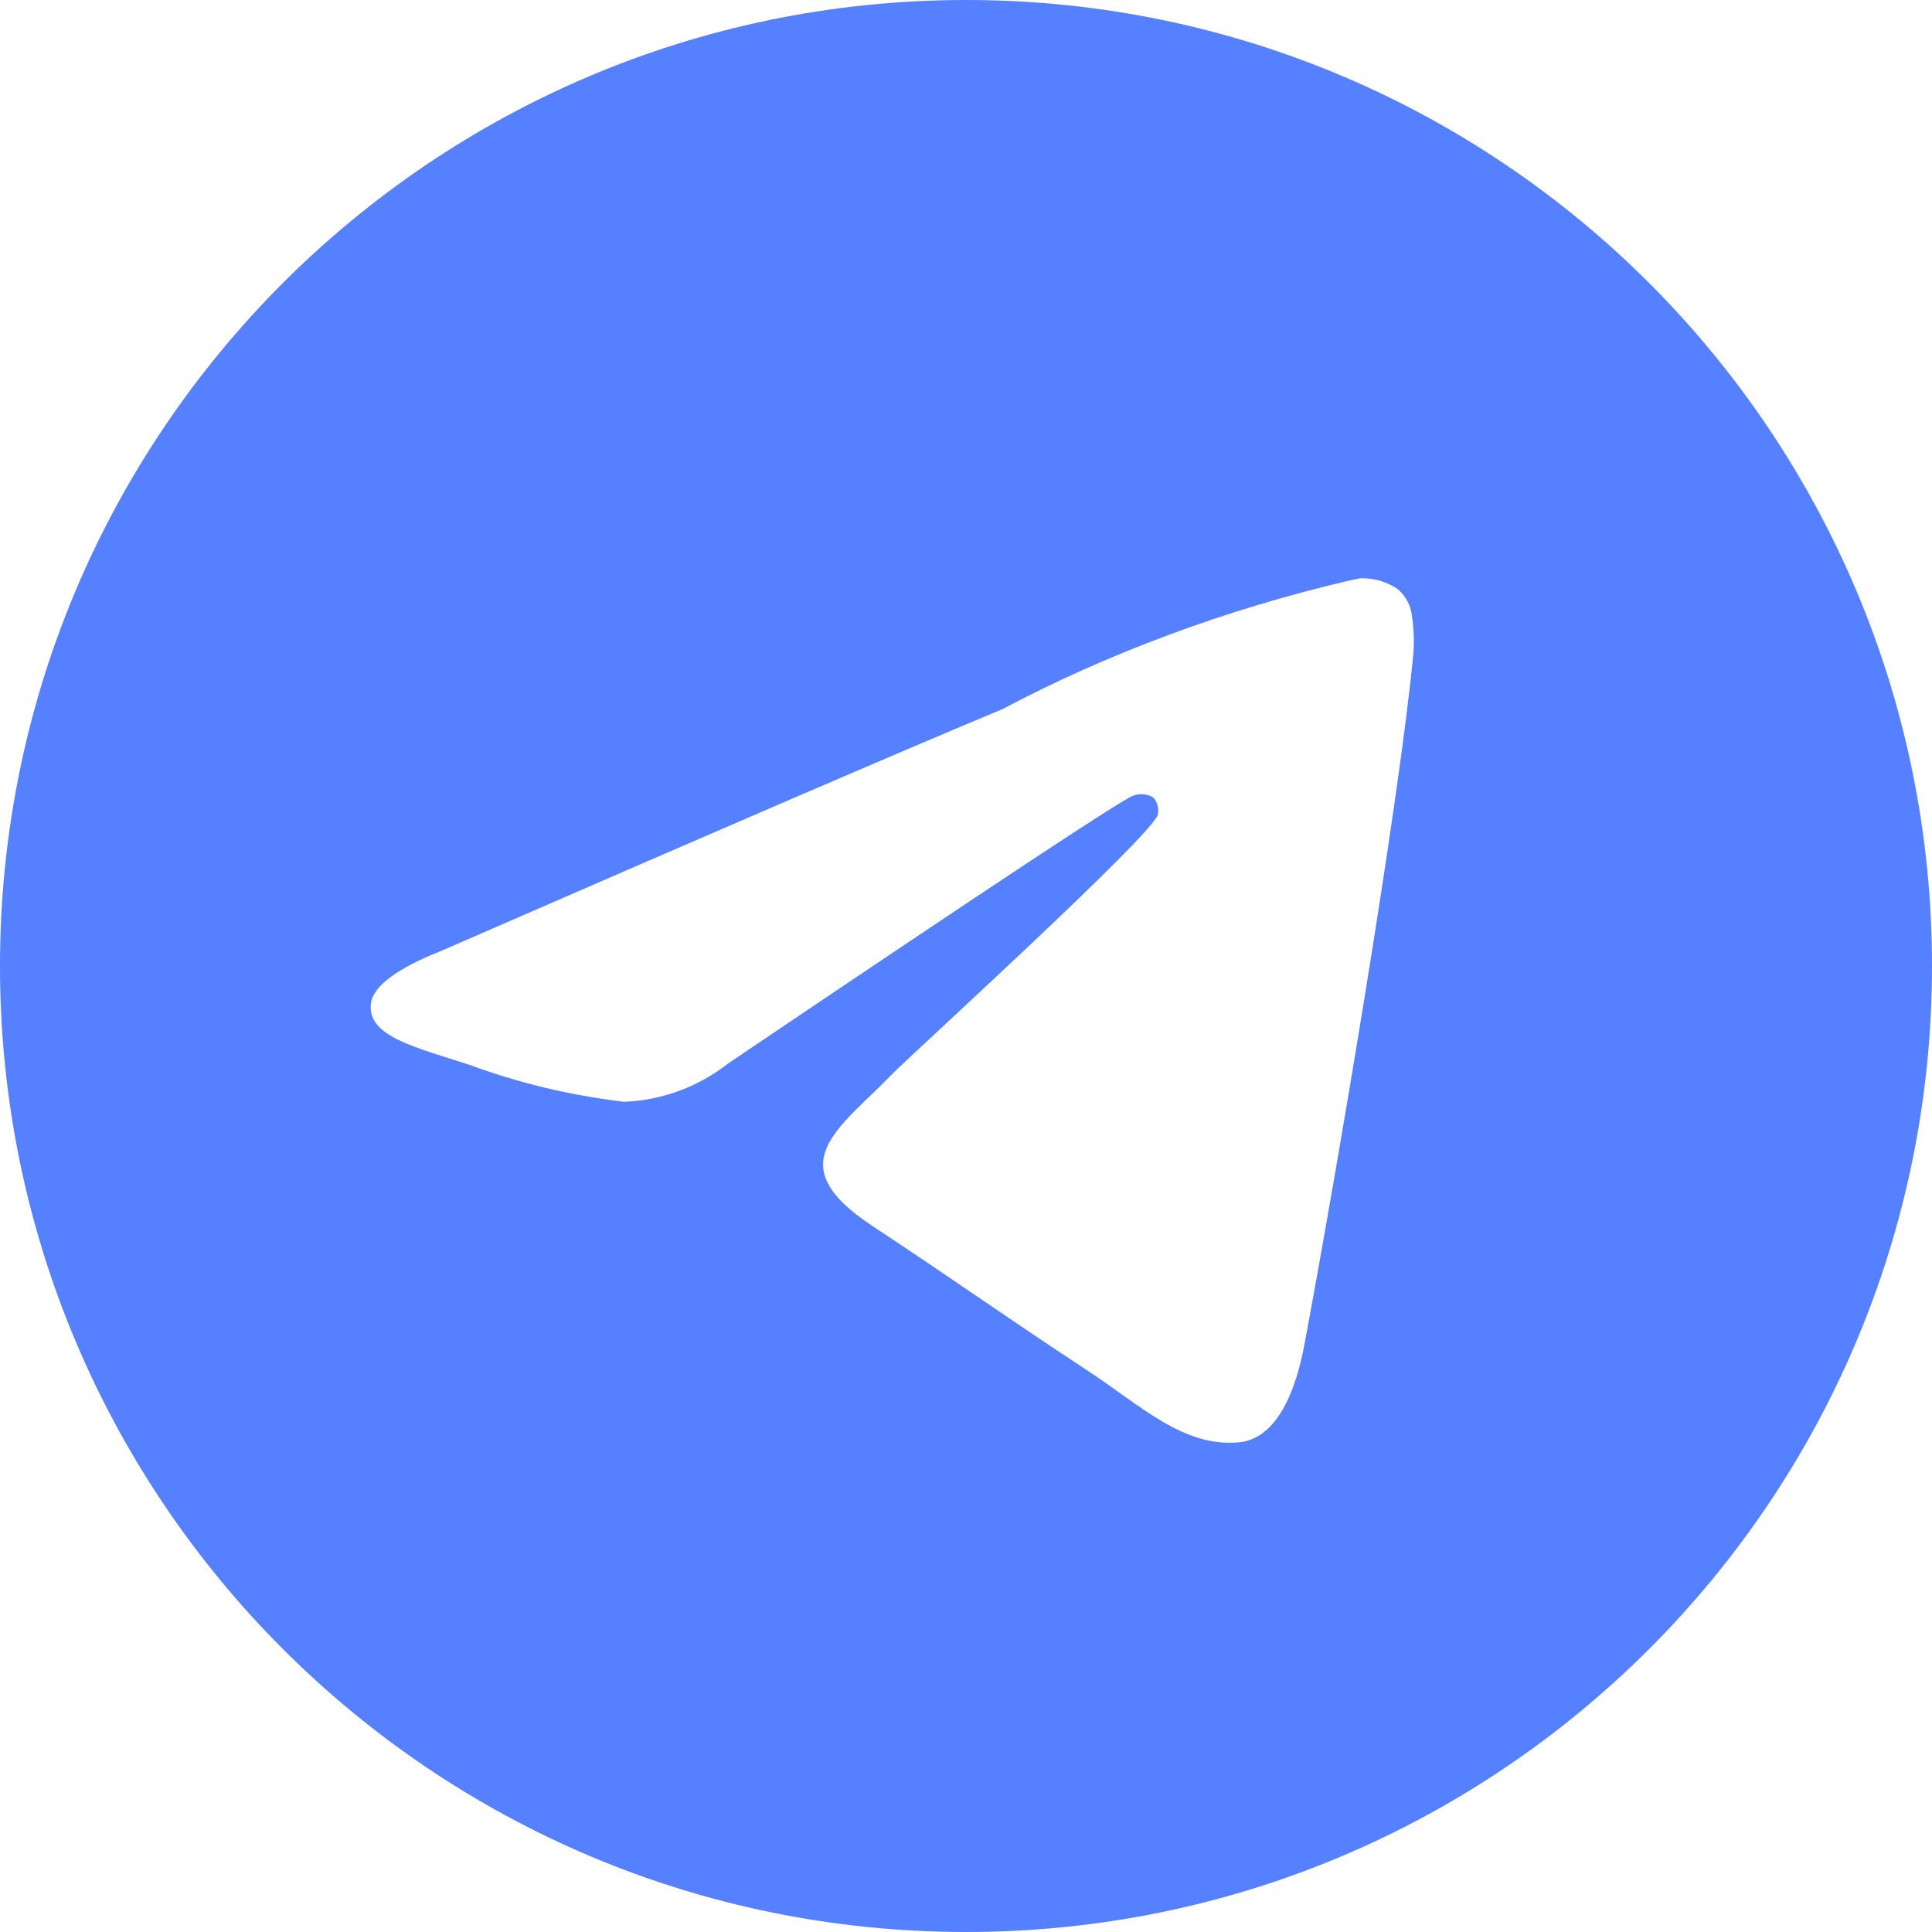 <?xml version="1.0" encoding="UTF-8"?> <svg xmlns="http://www.w3.org/2000/svg" width="42" height="42" viewBox="0 0 42 42" fill="none"><g clip-path="url(#clip0_3_1445)"><path d="M29.585 12.571C29.594 12.571 29.605 12.571 29.616 12.571C29.908 12.571 30.178 12.661 30.4 12.818L30.396 12.815C30.557 12.956 30.666 13.154 30.693 13.377V13.381C30.721 13.551 30.736 13.746 30.736 13.946C30.736 14.036 30.733 14.126 30.726 14.215V14.202C30.412 17.506 29.051 25.517 28.36 29.215C28.067 30.78 27.491 31.305 26.933 31.355C25.721 31.468 24.801 30.555 23.627 29.785C21.789 28.579 20.75 27.828 18.967 26.653C16.905 25.296 18.242 24.547 19.416 23.329C19.724 23.008 25.066 18.148 25.171 17.708C25.176 17.681 25.179 17.652 25.179 17.621C25.179 17.513 25.139 17.413 25.073 17.338C25.001 17.291 24.91 17.264 24.815 17.264C24.752 17.264 24.692 17.277 24.637 17.298L24.639 17.296C24.455 17.338 21.52 19.278 15.832 23.117C15.212 23.606 14.428 23.916 13.575 23.952H13.566C12.357 23.806 11.26 23.537 10.218 23.153L10.322 23.186C9.014 22.76 7.975 22.535 8.064 21.813C8.111 21.437 8.629 21.053 9.617 20.66C15.704 18.008 19.764 16.259 21.795 15.415C24.036 14.226 26.634 13.247 29.365 12.613L29.584 12.569L29.585 12.571ZM20.951 0C9.375 0.028 0 9.419 0 21C0 32.597 9.401 42 21 42C32.599 42 42 32.599 42 21C42 9.419 32.625 0.028 21.052 0H21.049C21.016 0 20.984 0 20.951 0Z" fill="#5580FF"></path></g><defs><clipPath id="clip0_3_1445"><rect width="42" height="42" fill="white"></rect></clipPath></defs></svg> 